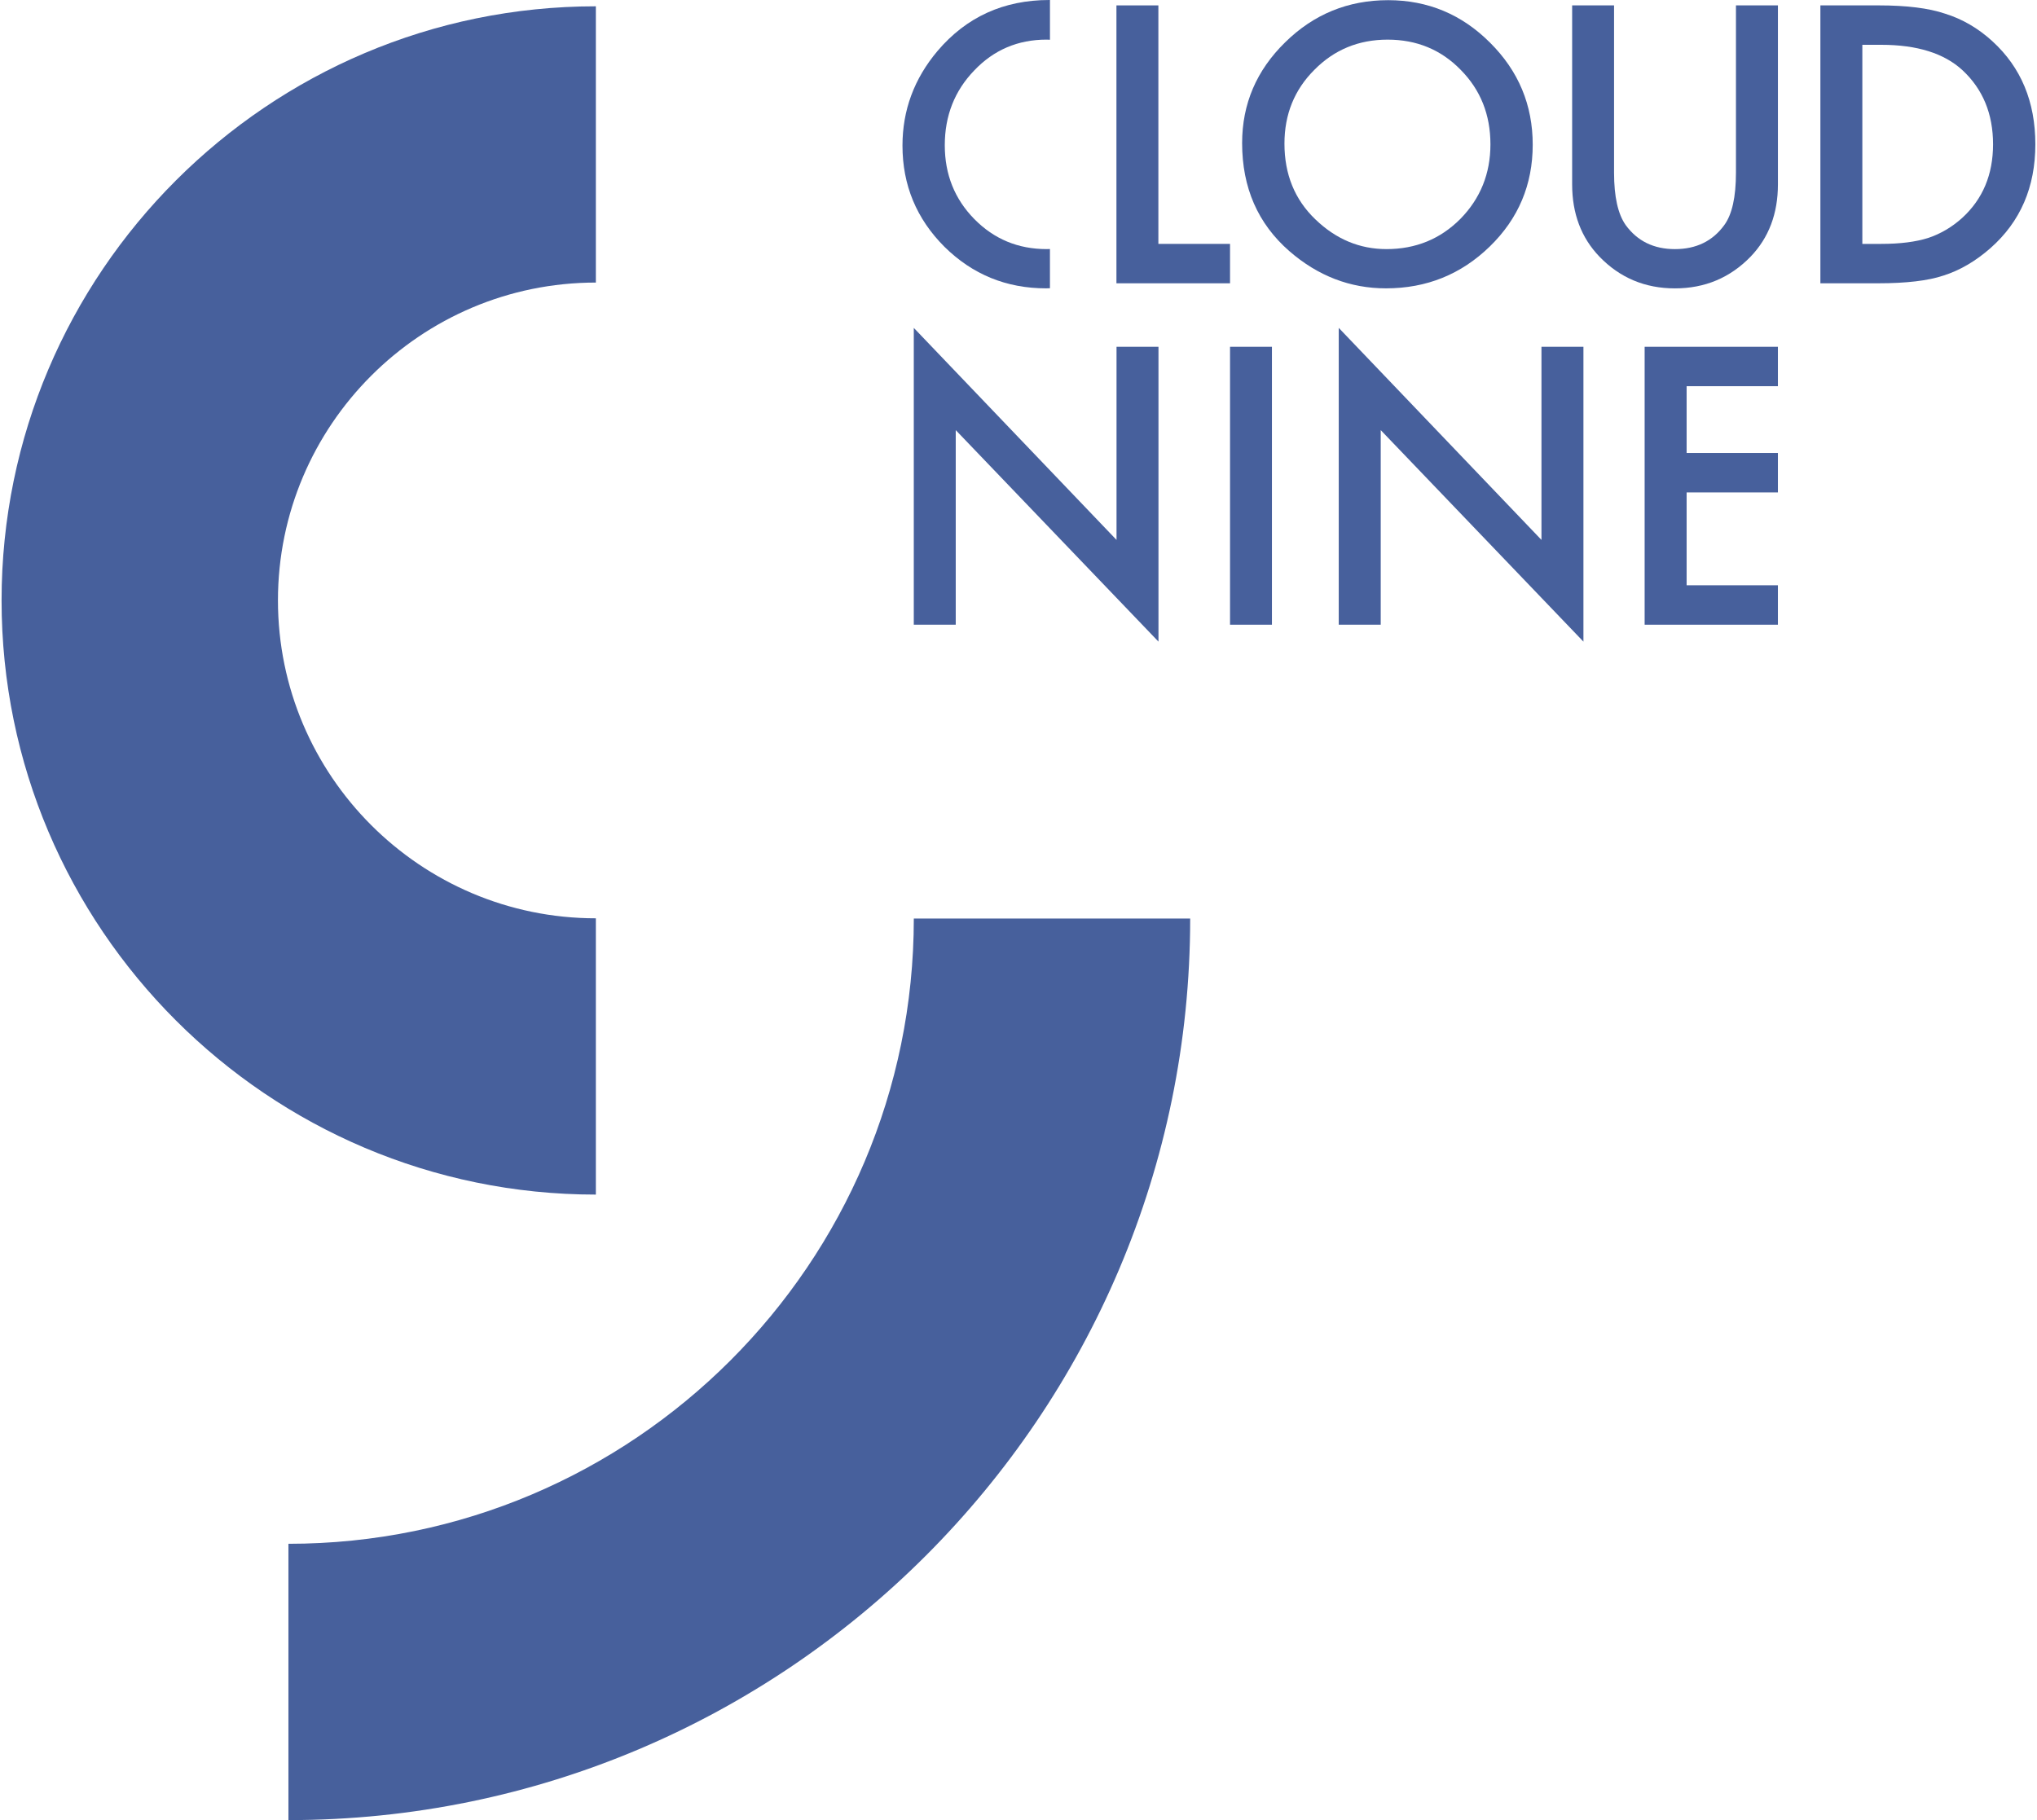 <svg width="630" height="563" viewBox="0 0 630 563" fill="none" xmlns="http://www.w3.org/2000/svg">
<g clip-path="url(#clip0_605_37)">
<path d="M184.286 369.515C82.945 369.515 0.487 287.075 0.487 185.721C0.487 84.395 82.945 1.95 184.286 1.95V87.405C130.075 87.405 85.964 131.511 85.964 185.721C85.964 239.945 130.075 284.052 184.286 284.052V369.515Z" fill="#47609C"/>
<path d="M89.204 563V477.532C195.856 477.532 282.623 390.774 282.623 284.124H368.096C368.096 437.899 242.986 563 89.204 563Z" fill="#47609C"/>
<path d="M358.26 1.667V75.441H380.423V87.629H345.289V1.667H358.26Z" fill="#47609C"/>
<path d="M384.162 44.26C384.162 32.157 388.596 21.771 397.474 13.086C406.303 4.398 416.924 0.054 429.325 0.054C441.572 0.054 452.081 4.434 460.842 13.199C469.643 21.946 474.037 32.476 474.037 44.762C474.037 57.125 469.621 67.611 460.792 76.214C451.901 84.87 441.212 89.192 428.654 89.192C417.562 89.192 407.582 85.351 398.75 77.665C389.018 69.165 384.162 58.029 384.162 44.26ZM397.254 44.425C397.254 53.927 400.435 61.743 406.824 67.862C413.177 73.985 420.505 77.054 428.812 77.054C437.843 77.054 445.454 73.941 451.658 67.715C457.85 61.398 460.959 53.712 460.959 44.646C460.959 35.486 457.899 27.799 451.766 21.609C445.683 15.36 438.139 12.26 429.163 12.26C420.208 12.26 412.656 15.36 406.5 21.609C400.332 27.759 397.254 35.378 397.254 44.425Z" fill="#47609C"/>
<path d="M499.193 1.667V53.442C499.193 60.837 500.397 66.232 502.81 69.646C506.418 74.579 511.486 77.058 518.014 77.058C524.592 77.058 529.673 74.579 533.267 69.646C535.694 66.348 536.893 60.944 536.893 53.442V1.667H549.873V57.013C549.873 66.07 547.056 73.536 541.413 79.399C535.06 85.935 527.265 89.201 518.018 89.201C508.78 89.201 500.999 85.935 494.686 79.399C489.043 73.536 486.23 66.074 486.23 57.013V1.667H499.193Z" fill="#47609C"/>
<path d="M563.006 87.629V1.667H581.049C589.694 1.667 596.528 2.524 601.542 4.218C606.929 5.89 611.808 8.742 616.188 12.741C625.062 20.836 629.487 31.474 629.487 44.641C629.487 57.876 624.877 68.559 615.631 76.727C610.99 80.806 606.124 83.644 601.047 85.244C596.289 86.839 589.555 87.629 580.825 87.629H563.006ZM575.977 75.441H581.827C587.659 75.441 592.497 74.826 596.366 73.6C600.225 72.305 603.716 70.239 606.843 67.422C613.223 61.596 616.408 54.004 616.408 44.641C616.408 35.221 613.259 27.579 606.946 21.708C601.267 16.478 592.901 13.86 581.831 13.86H575.981V75.442H575.977V75.441Z" fill="#47609C"/>
<path d="M282.613 193.237V101.421L345.316 167.006V107.27H358.292V198.471L295.589 133.043V193.237H282.613Z" fill="#47609C"/>
<path d="M393.381 107.27H380.423V193.237H393.381V107.27Z" fill="#47609C"/>
<path d="M414.044 193.237V101.421L476.742 167.006V107.27H489.722V198.471L427.028 133.043V193.237H414.044Z" fill="#47609C"/>
<path d="M549.868 119.458H521.635V140.119H549.868V152.316H521.635V181.04H549.868V193.237H508.651V107.27H549.868V119.458Z" fill="#47609C"/>
<path d="M324.73 77.023C324.388 77.023 324.069 77.054 323.723 77.054C314.895 77.054 307.427 73.959 301.335 67.759C295.243 61.56 292.201 53.941 292.201 44.934C292.201 35.796 295.243 28.073 301.335 21.766C307.382 15.418 314.831 12.255 323.673 12.255C324.019 12.255 324.374 12.282 324.73 12.295V0H324.554C310.41 0 298.886 5.247 289.968 15.751C282.73 24.326 279.117 34.089 279.117 45.041C279.117 57.252 283.444 67.678 292.097 76.335C300.778 84.911 311.259 89.192 323.556 89.192C323.943 89.192 324.334 89.166 324.725 89.156V77.022L324.73 77.023Z" fill="#47609C"/>
</g>
<defs>
<clipPath id="clip0_605_37">
<rect width="629" height="563" fill="white" transform="translate(0.487)"/>
</clipPath>
</defs>
</svg>
